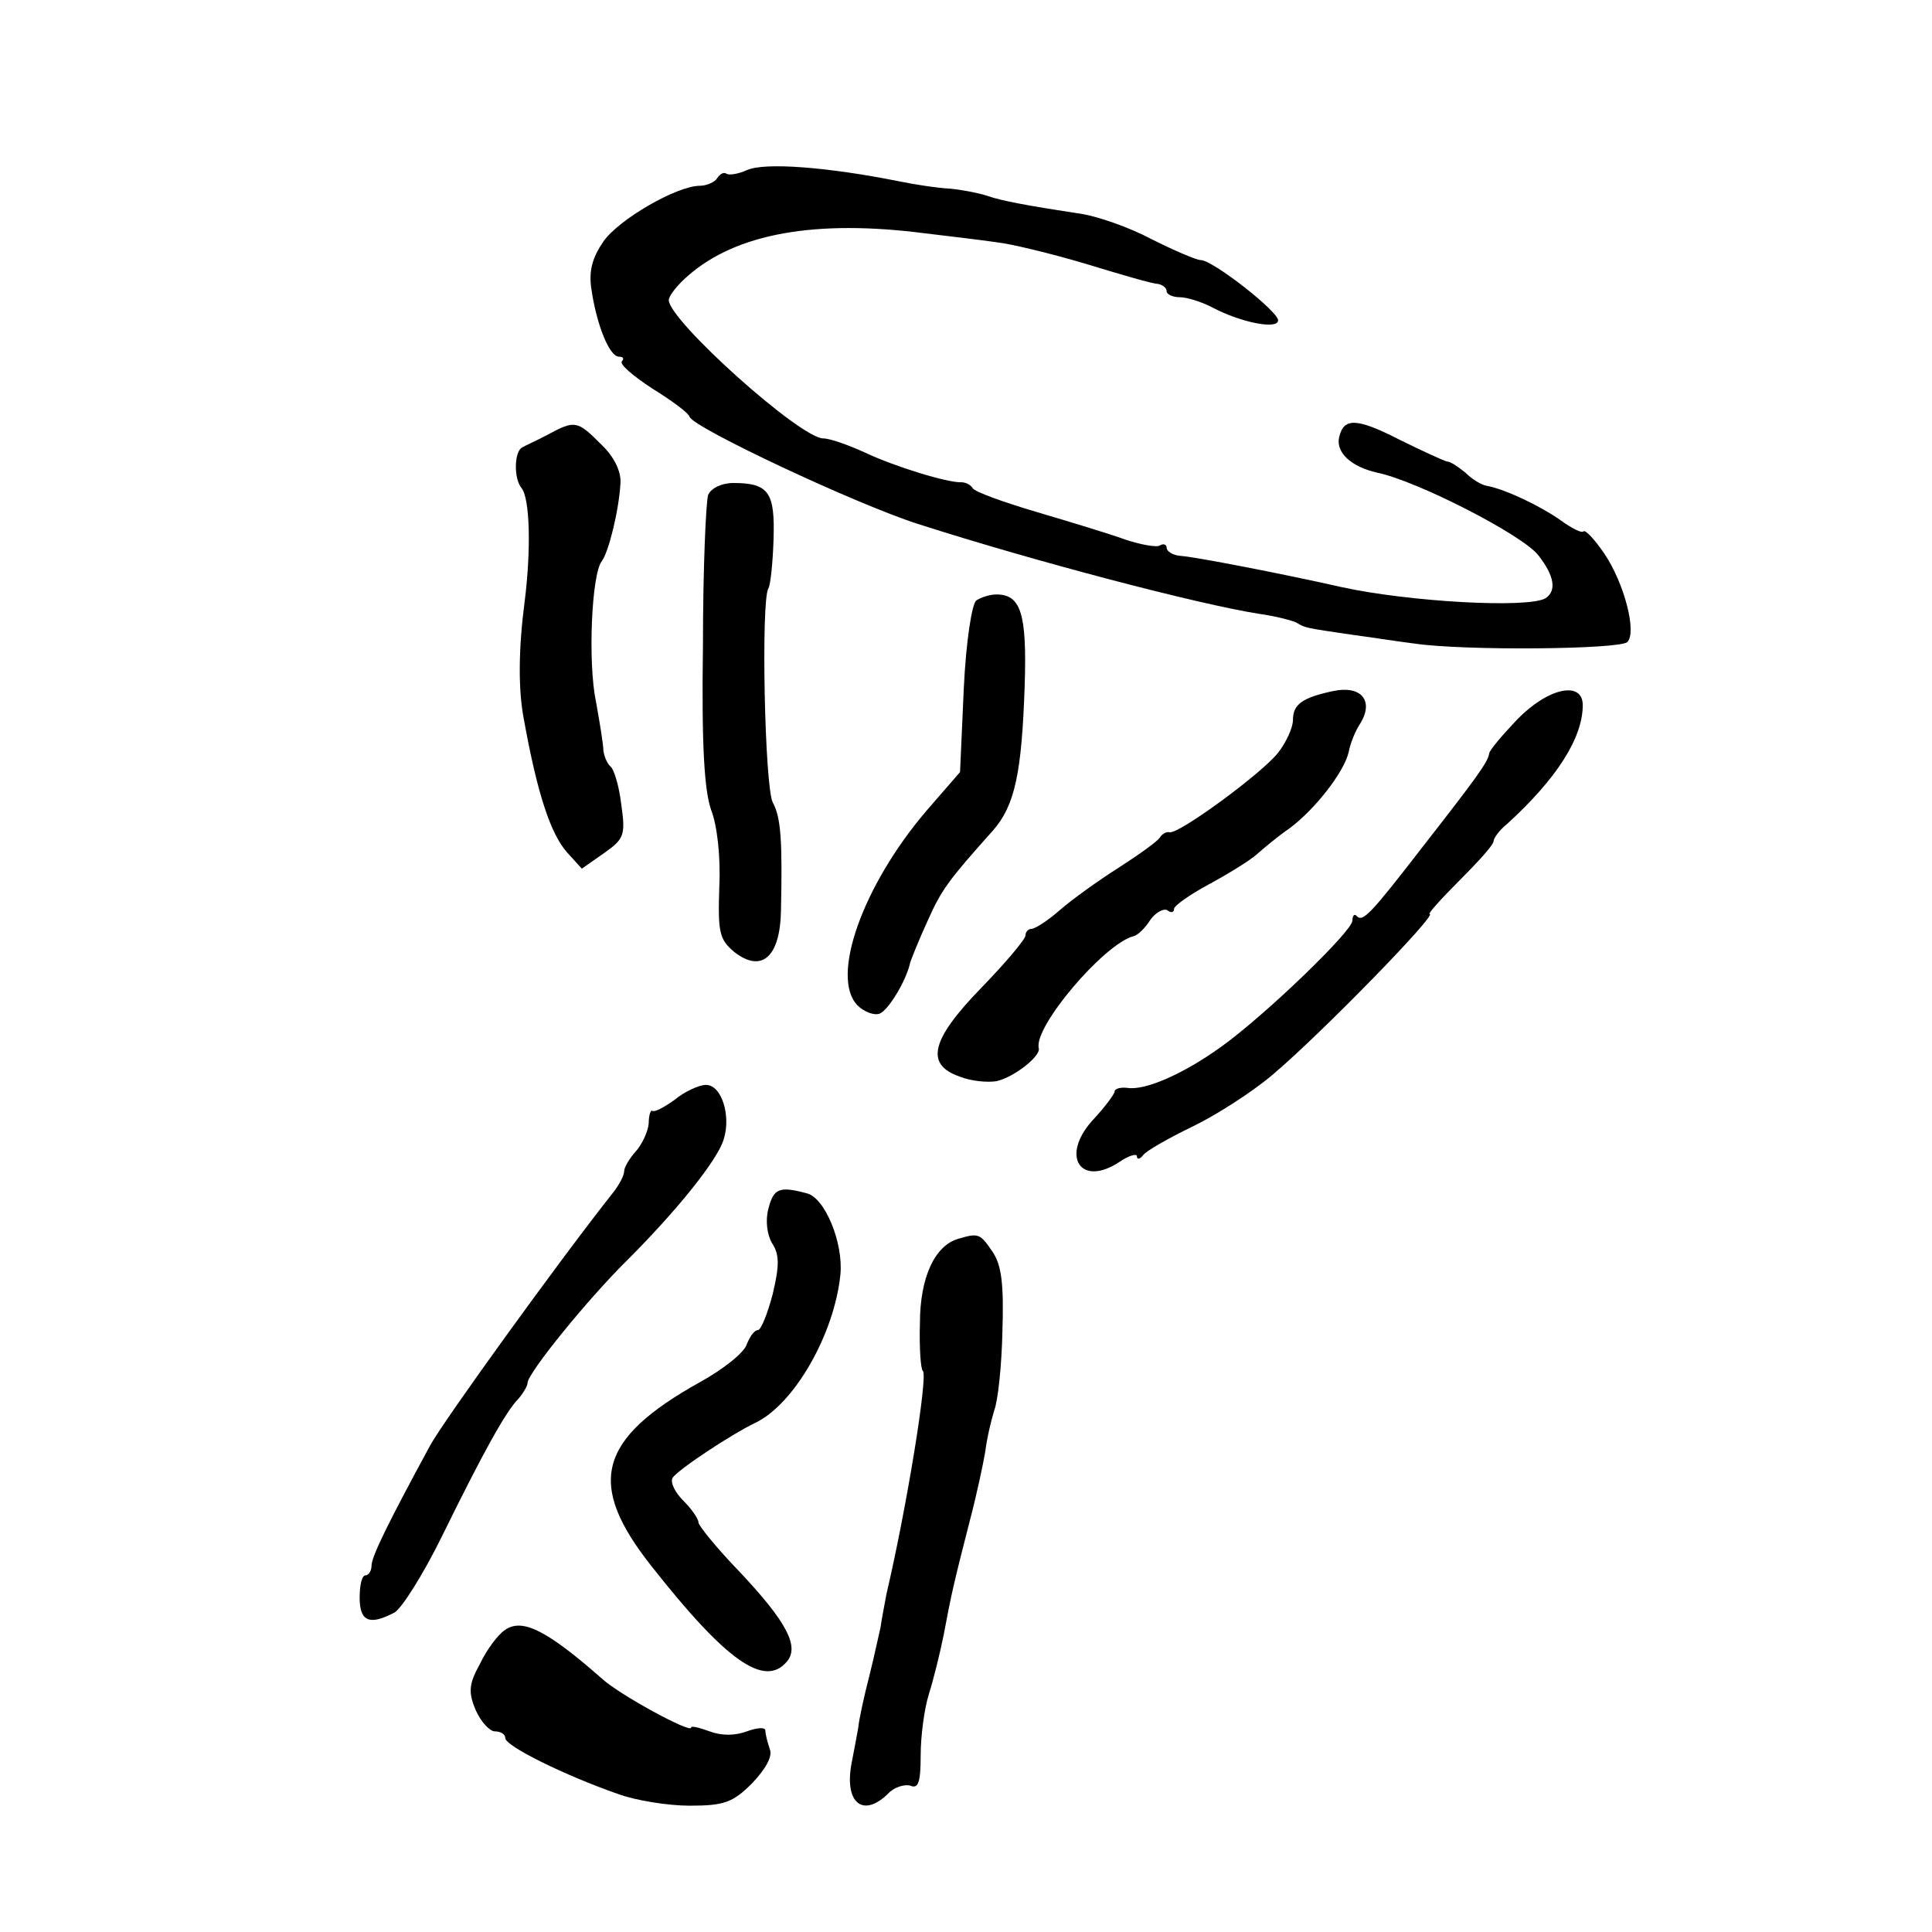 <?xml version="1.0" standalone="no"?>
<!DOCTYPE svg PUBLIC "-//W3C//DTD SVG 20010904//EN"
 "http://www.w3.org/TR/2001/REC-SVG-20010904/DTD/svg10.dtd">
<svg version="1.0" xmlns="http://www.w3.org/2000/svg"
 width="260pt" height="260pt" viewBox="0 0 260 260"
 preserveAspectRatio="xMidYMid meet">
<g transform="translate(0,260) scale(0.1,-0.1)"
fill="#000000" stroke="none">
<path d="M1005 2371 c-11 -5 -23 -7 -27 -5 -4 3 -9 0 -13 -6 -3 -5 -14 -10
-23 -10 -31 0 -109 -45 -130 -75 -15 -22 -20 -40 -16 -65 7 -47 24 -90 37 -90
6 0 7 -3 4 -6 -4 -4 15 -20 41 -37 26 -16 49 -33 50 -38 6 -15 223 -117 307
-144 159 -51 377 -108 459 -121 22 -3 45 -9 51 -12 11 -7 12 -7 73 -16 23 -3
61 -9 85 -12 67 -10 277 -8 287 2 13 13 -4 79 -31 119 -13 19 -25 32 -28 30
-2 -3 -16 4 -31 15 -27 19 -73 41 -98 46 -8 1 -21 9 -30 18 -10 8 -20 15 -25
15 -4 1 -33 14 -65 30 -57 29 -74 29 -80 2 -4 -20 16 -39 51 -47 54 -11 196
-84 217 -111 22 -28 25 -48 10 -58 -23 -14 -184 -5 -275 15 -75 17 -198 41
-217 42 -10 1 -18 6 -18 11 0 4 -4 6 -9 3 -4 -3 -26 1 -47 8 -22 8 -75 24
-119 37 -44 13 -83 27 -86 32 -3 5 -10 8 -15 8 -18 -1 -90 21 -130 40 -22 10
-47 19 -56 19 -31 0 -207 158 -208 186 0 6 12 21 26 33 65 57 172 76 319 57
33 -4 76 -9 96 -12 19 -2 73 -15 120 -29 46 -14 90 -27 97 -27 6 -1 12 -5 12
-10 0 -4 8 -8 18 -8 9 0 29 -6 44 -14 38 -20 88 -30 88 -17 0 12 -88 81 -104
81 -6 0 -36 13 -66 28 -30 16 -75 32 -100 35 -66 10 -103 17 -120 23 -8 3 -31
8 -50 10 -19 1 -51 6 -70 10 -95 19 -181 26 -205 15z"/>
<path d="M737 2015 c-15 -8 -31 -15 -34 -17 -11 -5 -12 -42 -1 -55 11 -14 13
-82 4 -153 -8 -61 -9 -117 -1 -158 18 -100 36 -154 58 -179 l20 -22 30 21 c27
19 29 24 23 66 -3 25 -10 48 -15 51 -4 4 -8 13 -9 21 0 8 -5 38 -10 66 -11 52
-6 172 8 189 9 12 23 68 25 105 1 15 -8 35 -26 52 -32 32 -35 33 -72 13z"/>
<path d="M953 1934 c-3 -9 -7 -100 -7 -202 -2 -137 2 -196 11 -222 8 -20 13
-63 11 -103 -2 -62 0 -71 20 -88 37 -29 62 -7 63 56 2 93 0 125 -11 145 -11
21 -16 272 -6 288 3 5 6 35 7 66 2 63 -6 76 -54 76 -16 0 -30 -7 -34 -16z"/>
<path d="M1314 1792 c-6 -4 -14 -55 -17 -119 l-5 -112 -46 -53 c-85 -100 -129
-223 -92 -261 9 -9 23 -14 30 -11 12 5 36 45 41 69 2 6 12 31 23 55 19 43 29
56 88 122 30 34 39 78 43 196 3 96 -5 122 -38 122 -9 0 -21 -4 -27 -8z"/>
<path d="M1794 1670 c-42 -9 -54 -18 -54 -39 0 -10 -9 -30 -20 -44 -22 -28
-134 -110 -146 -107 -4 1 -10 -2 -13 -7 -3 -5 -28 -23 -56 -41 -27 -17 -63
-43 -79 -57 -16 -14 -33 -25 -38 -25 -4 0 -8 -4 -8 -9 0 -5 -27 -37 -60 -71
-68 -70 -75 -103 -28 -119 15 -6 37 -8 49 -6 23 5 59 33 57 44 -8 28 87 140
127 151 6 1 16 11 23 22 7 10 18 16 23 13 5 -4 9 -3 9 2 0 4 21 19 47 33 26
14 55 32 64 40 9 8 28 24 44 35 34 25 74 76 80 103 2 11 9 29 16 39 18 30 1
51 -37 43z"/>
<path d="M2042 1632 c-20 -21 -37 -41 -38 -46 -1 -11 -18 -34 -89 -125 -71
-92 -81 -102 -89 -94 -3 4 -6 1 -6 -6 0 -14 -117 -127 -177 -170 -50 -36 -102
-59 -126 -55 -9 1 -17 -1 -17 -5 0 -3 -13 -21 -30 -39 -43 -48 -16 -90 36 -56
13 9 24 12 24 8 0 -5 4 -4 8 1 4 6 34 23 67 39 33 16 81 47 108 70 64 54 222
216 211 216 -3 0 15 20 40 45 25 25 46 48 46 53 0 4 8 15 18 23 67 61 102 116
102 160 0 33 -46 24 -88 -19z"/>
<path d="M908 1120 c-14 -10 -27 -17 -30 -15 -2 2 -5 -5 -5 -17 -1 -11 -9 -28
-17 -37 -9 -10 -16 -22 -16 -27 0 -6 -7 -19 -15 -29 -72 -91 -228 -307 -246
-340 -57 -105 -79 -150 -79 -162 0 -7 -4 -13 -8 -13 -5 0 -8 -13 -8 -30 0 -32
13 -38 47 -20 10 6 39 52 64 103 56 114 86 168 103 185 6 7 12 17 12 21 0 13
82 114 135 166 65 65 121 134 129 162 10 32 -3 73 -24 73 -9 0 -29 -9 -42 -20z"/>
<path d="M1034 973 c-4 -15 -2 -34 5 -46 10 -15 10 -30 1 -68 -7 -27 -16 -49
-20 -49 -5 0 -11 -9 -15 -19 -3 -11 -32 -34 -63 -51 -138 -77 -153 -137 -65
-248 100 -127 152 -164 182 -128 17 20 0 53 -63 120 -31 32 -56 63 -56 67 0 5
-9 18 -20 29 -12 12 -18 25 -15 31 7 11 78 58 111 74 53 25 107 120 115 200 4
43 -21 103 -45 109 -37 10 -45 7 -52 -21z"/>
<path d="M1290 933 c-32 -9 -52 -52 -52 -114 -1 -32 1 -62 4 -64 7 -7 -22
-185 -49 -300 -3 -16 -7 -37 -8 -45 -2 -8 -8 -37 -15 -65 -7 -27 -14 -59 -15
-70 -2 -11 -6 -33 -9 -48 -10 -53 15 -74 49 -41 8 9 22 13 30 11 11 -5 14 5
14 41 0 26 5 63 11 82 6 19 15 55 20 80 10 54 14 71 35 153 9 34 18 76 21 94
2 17 8 42 12 55 5 13 10 60 11 106 2 63 -1 89 -13 107 -17 25 -19 26 -46 18z"/>
<path d="M679 406 c-9 -6 -24 -26 -33 -45 -15 -27 -16 -38 -6 -62 7 -16 19
-29 26 -29 8 0 14 -4 14 -9 0 -11 82 -51 151 -75 24 -9 68 -16 97 -16 46 0 58
4 84 30 18 19 28 36 24 46 -3 9 -6 20 -6 25 0 5 -11 4 -25 -1 -16 -6 -34 -6
-50 0 -14 5 -25 8 -25 5 0 -8 -96 44 -120 66 -75 66 -108 82 -131 65z"/>
</g>
</svg>
